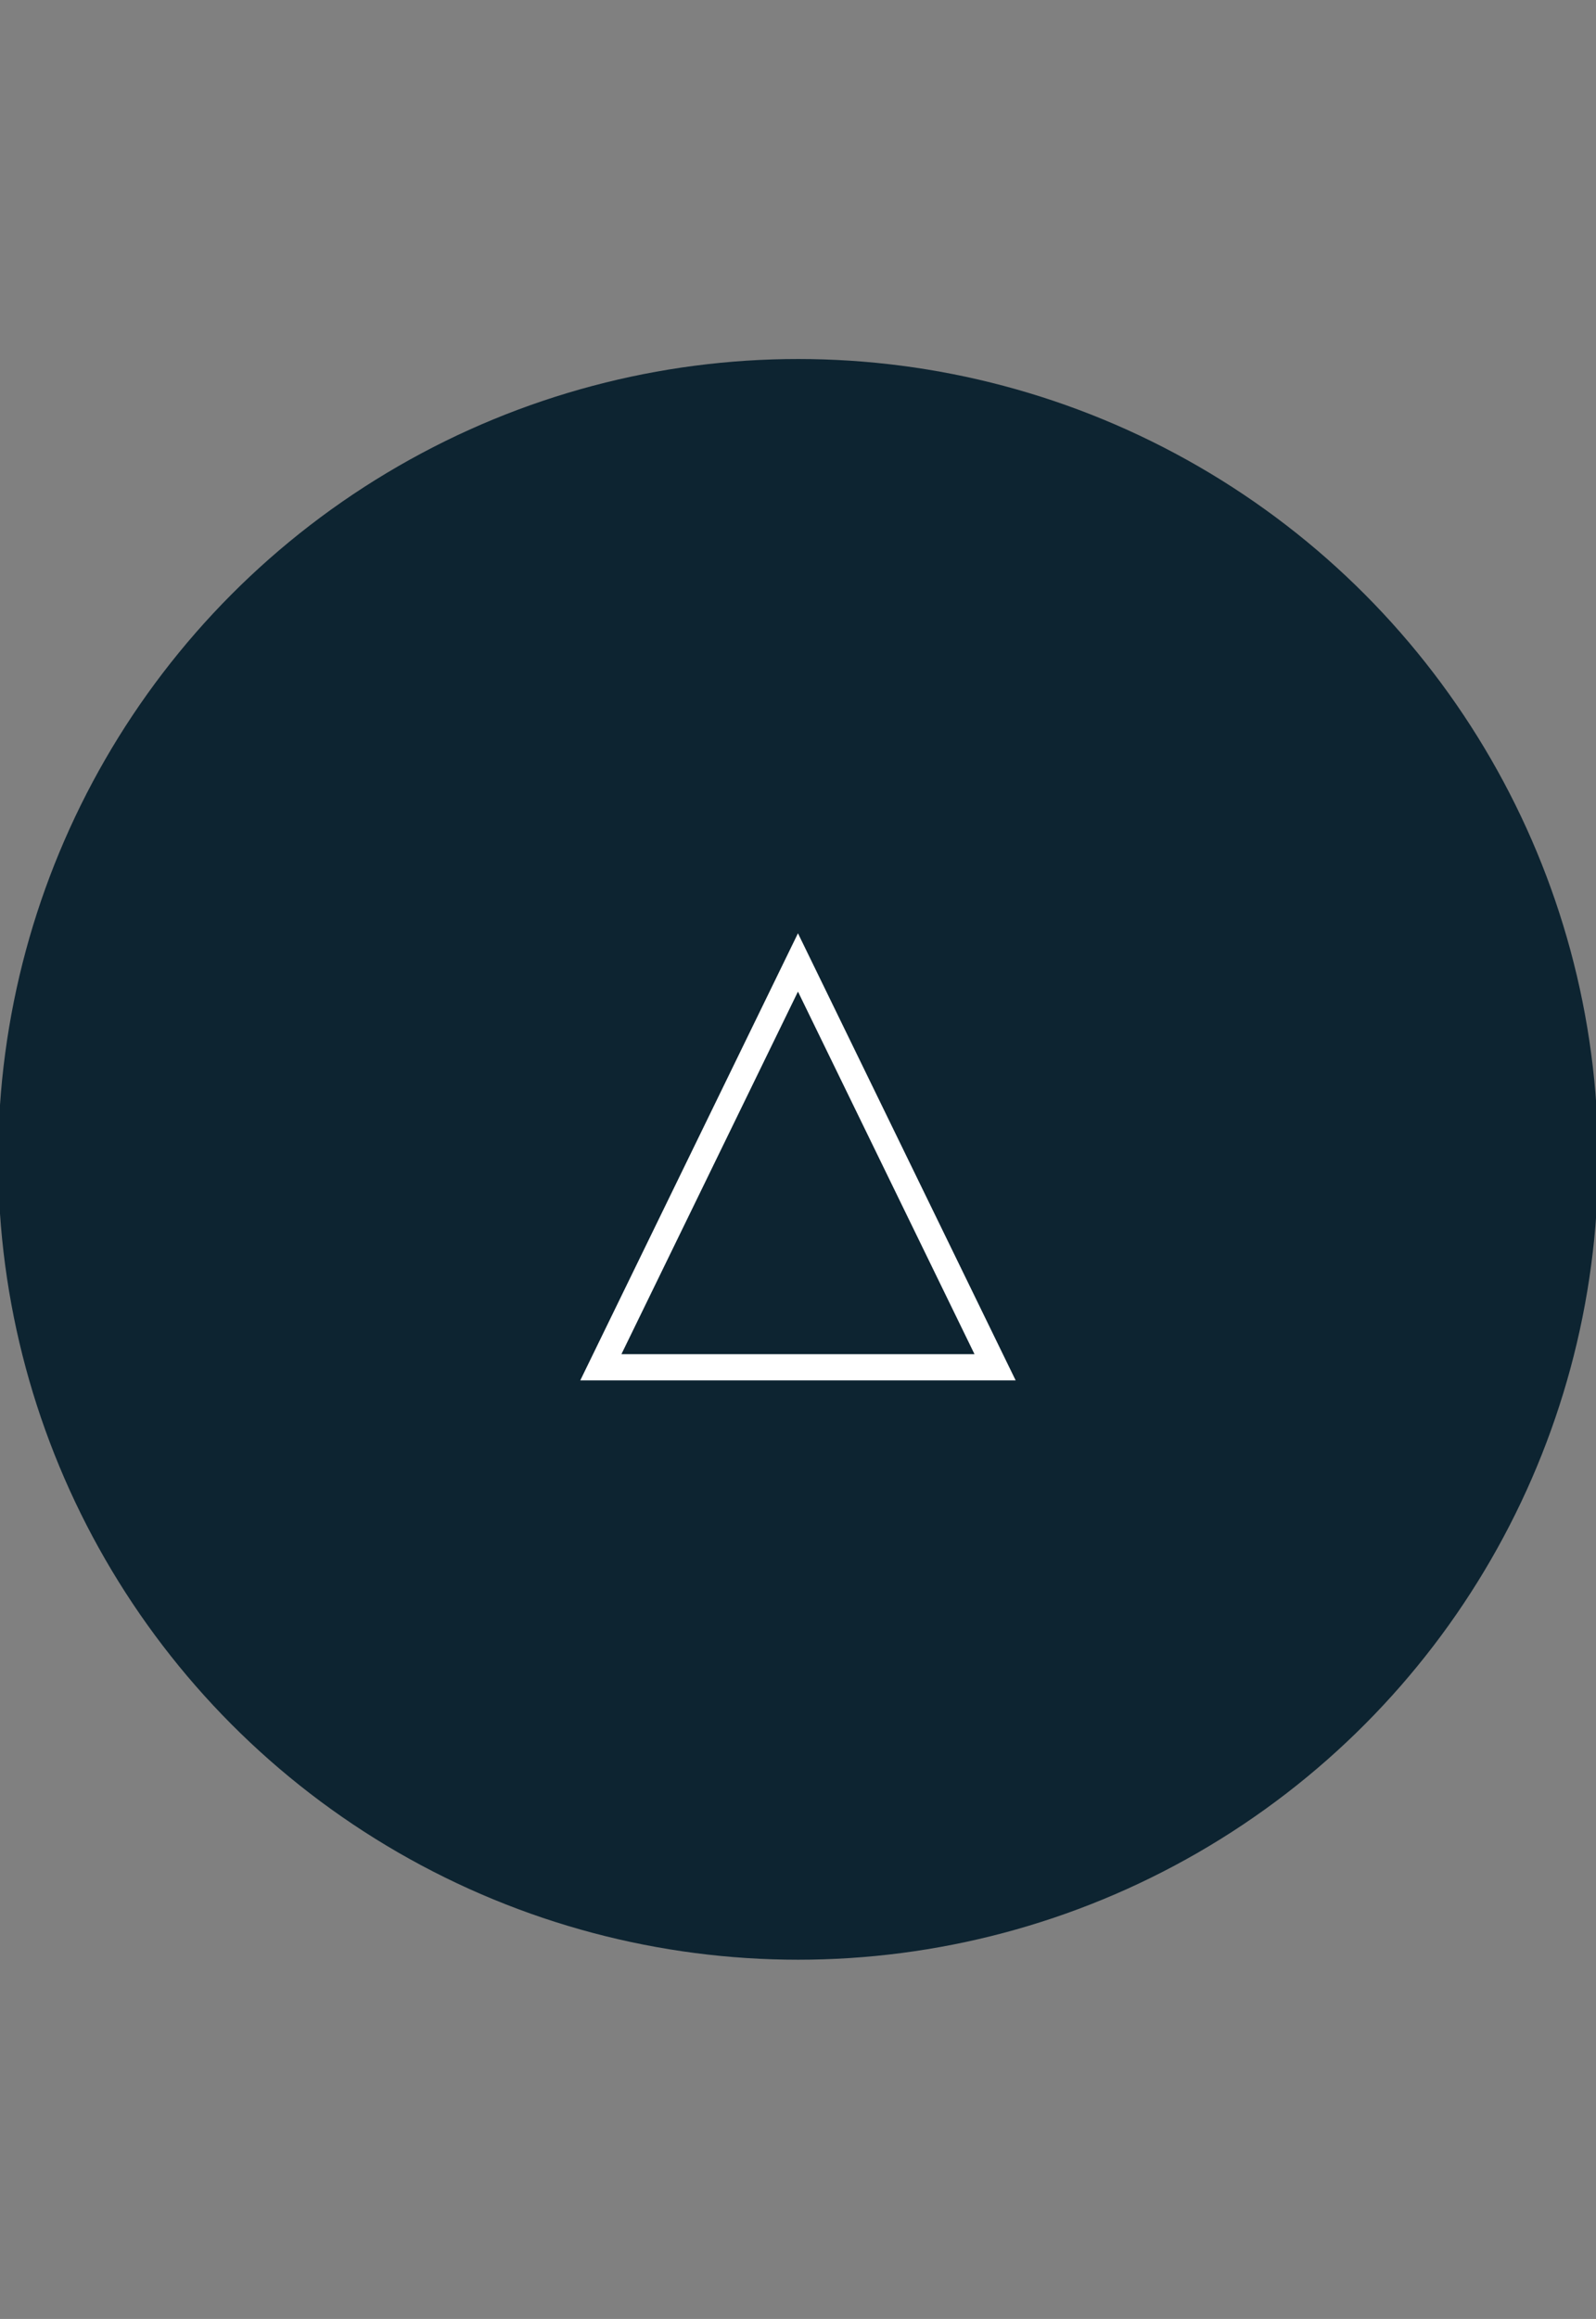 <svg xml:space="preserve" style="enable-background:new 0 0 840 1220;" viewBox="0 0 840 1220" y="0px" x="0px" xmlns:xlink="http://www.w3.org/1999/xlink" xmlns="http://www.w3.org/2000/svg" id="Layer_1" version="1.1">
<rect x="0" y="0" width="840" height="1220" fill="#808080" stroke="none"/>
<style type="text/css">
	.st0{fill:#0D2431;}
	.st1{fill-rule:evenodd;clip-rule:evenodd;fill:#FFFFFF;}
</style>
<circle r="421.06" cy="609.94" cx="420.09" class="st0"></circle>
<path d="M425.96,503.27l103.74,212.98l4.86,9.96h-10.83H316.24h-10.83l4.85-9.96L414,503.27l5.98-12.27L425.96,503.27
	L425.96,503.27z M512.9,712.43l-92.92-190.76l-92.92,190.76H512.9z" class="st1"></path>
</svg>

